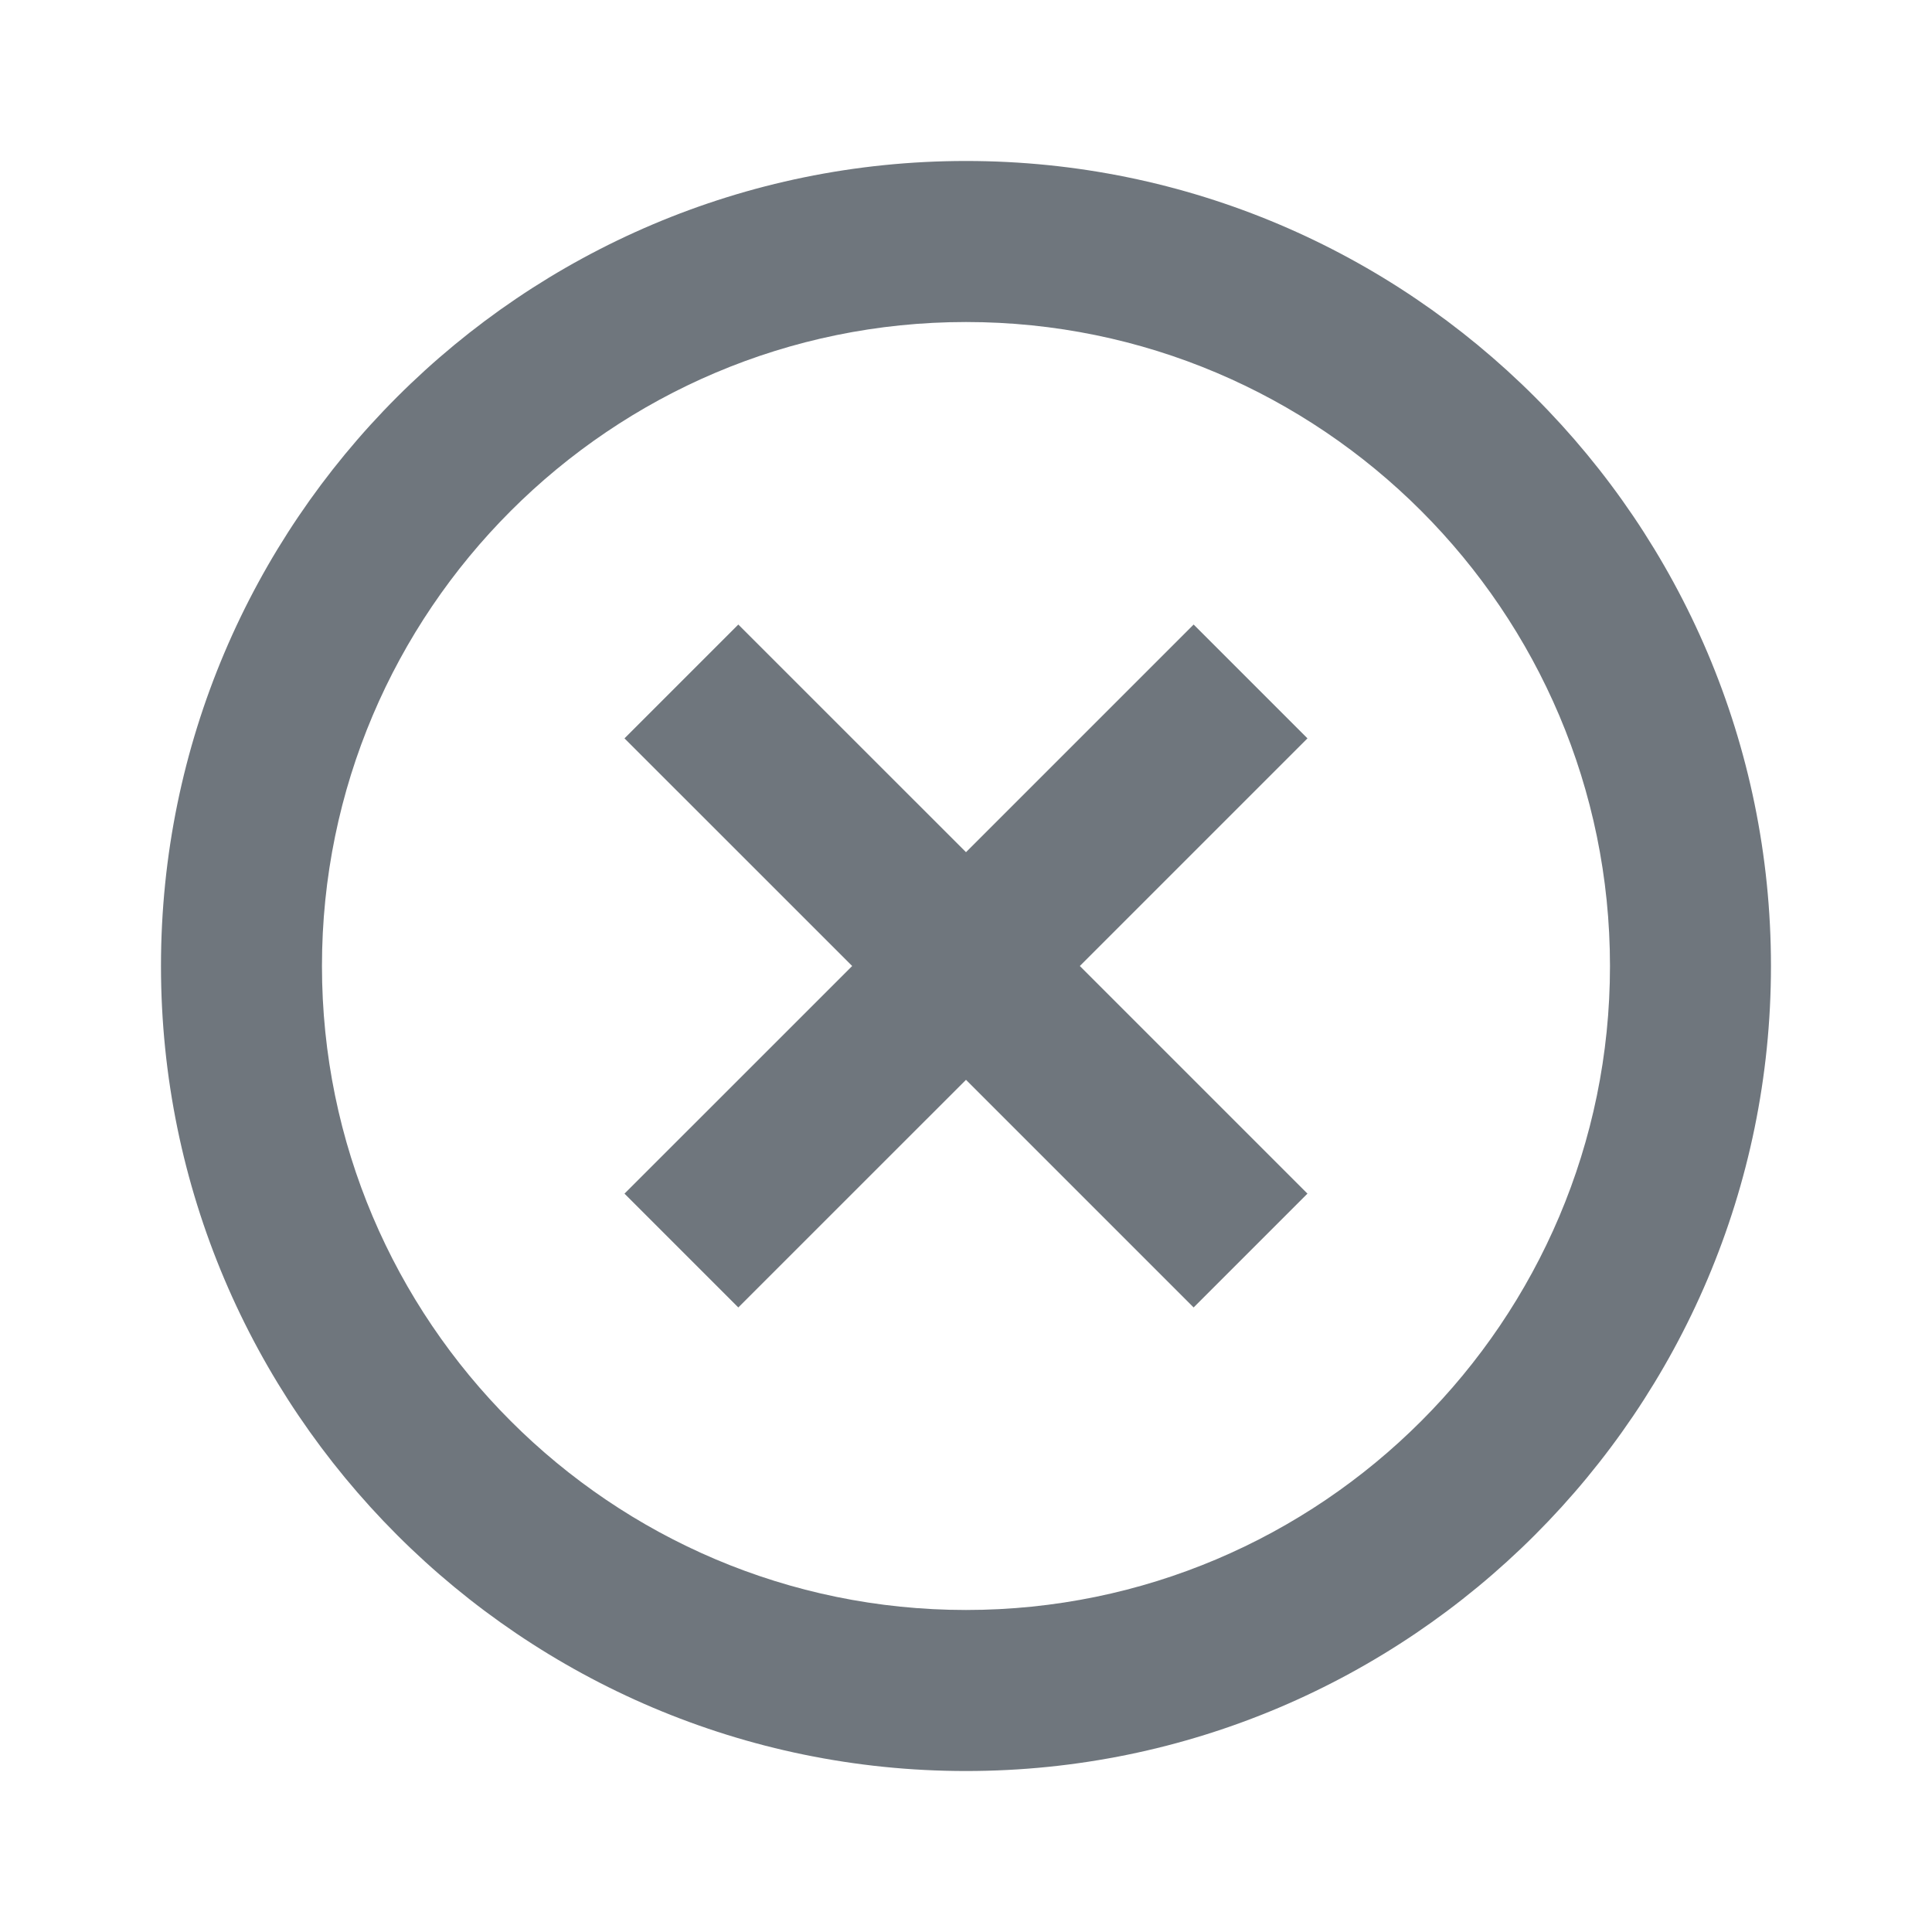 <svg width="34" height="34" viewBox="0 0 34 34" fill="none" xmlns="http://www.w3.org/2000/svg">
<path d="M12.993 23.009L17 19.003L21.006 23.009L23.009 21.006L19.003 17L23.009 12.994L21.006 10.991L17 14.997L12.993 10.991L10.99 12.994L14.997 17L10.99 21.006L12.993 23.009Z" fill="#6F767D"/>
<path d="M17 31.167C24.811 31.167 31.166 24.811 31.166 17C31.166 9.188 24.811 2.833 17 2.833C9.188 2.833 2.833 9.188 2.833 17C2.833 24.811 9.188 31.167 17 31.167ZM17 5.667C23.249 5.667 28.333 10.751 28.333 17C28.333 23.249 23.249 28.333 17 28.333C10.751 28.333 5.666 23.249 5.666 17C5.666 10.751 10.751 5.667 17 5.667Z" fill="#6F767D"/>
</svg>
